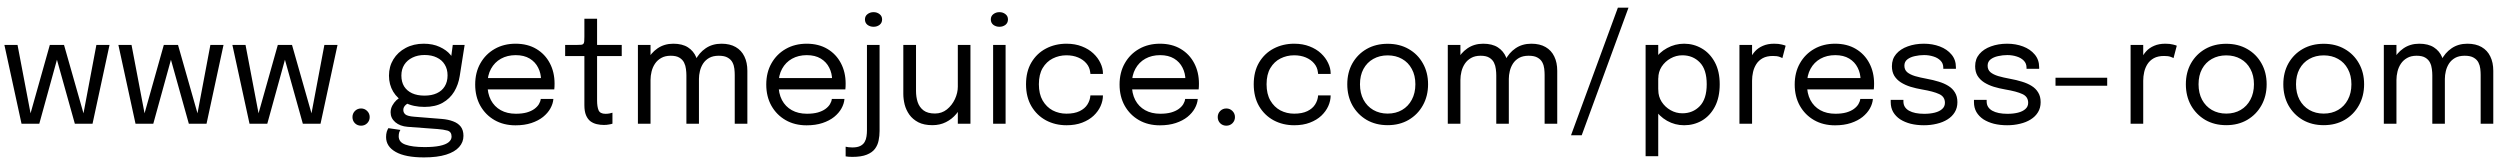 <svg width="202" height="13" viewBox="0 0 202 13" fill="none" xmlns="http://www.w3.org/2000/svg">
<path d="M6.048 10L4.266 3.628H5.172L6.858 9.55H6.672L7.788 3.628H8.85L7.476 10H6.048ZM1.74 10L0.354 3.628H1.416L2.544 9.55H2.358L4.026 3.628H4.932L3.174 10H1.74ZM15.259 10L13.477 3.628H14.383L16.069 9.55H15.883L16.999 3.628H18.061L16.687 10H15.259ZM10.951 10L9.565 3.628H10.627L11.755 9.55H11.569L13.237 3.628H14.143L12.385 10H10.951ZM24.47 10L22.688 3.628H23.594L25.28 9.55H25.094L26.21 3.628H27.272L25.898 10H24.47ZM20.162 10L18.776 3.628H19.838L20.966 9.55H20.78L22.448 3.628H23.354L21.596 10H20.162ZM29.175 10.156C28.979 10.156 28.813 10.09 28.677 9.958C28.545 9.822 28.479 9.656 28.479 9.46C28.479 9.268 28.545 9.104 28.677 8.968C28.813 8.832 28.979 8.764 29.175 8.764C29.367 8.764 29.531 8.832 29.667 8.968C29.803 9.104 29.871 9.268 29.871 9.46C29.871 9.656 29.803 9.822 29.667 9.958C29.531 10.09 29.367 10.156 29.175 10.156ZM35.701 9.61C36.045 9.638 36.347 9.702 36.607 9.802C36.871 9.898 37.077 10.04 37.225 10.228C37.373 10.42 37.447 10.67 37.447 10.978C37.447 11.318 37.331 11.618 37.099 11.878C36.867 12.142 36.515 12.348 36.043 12.496C35.571 12.644 34.977 12.718 34.261 12.718C33.249 12.718 32.485 12.57 31.969 12.274C31.453 11.982 31.195 11.582 31.195 11.074C31.195 10.914 31.213 10.772 31.249 10.648C31.289 10.528 31.333 10.43 31.381 10.354L32.353 10.498C32.321 10.542 32.289 10.608 32.257 10.696C32.229 10.788 32.215 10.894 32.215 11.014C32.215 11.334 32.397 11.558 32.761 11.686C33.125 11.818 33.641 11.884 34.309 11.884C34.809 11.884 35.219 11.85 35.539 11.782C35.859 11.714 36.097 11.616 36.253 11.488C36.409 11.36 36.487 11.21 36.487 11.038C36.487 10.778 36.377 10.616 36.157 10.552C35.941 10.492 35.673 10.45 35.353 10.426L32.929 10.246C32.525 10.214 32.195 10.09 31.939 9.874C31.687 9.654 31.561 9.388 31.561 9.076C31.561 8.884 31.607 8.702 31.699 8.53C31.795 8.358 31.905 8.214 32.029 8.098C32.157 7.978 32.271 7.906 32.371 7.882L33.175 8.248C33.075 8.264 32.951 8.334 32.803 8.458C32.659 8.578 32.587 8.72 32.587 8.884C32.587 9.032 32.645 9.154 32.761 9.25C32.877 9.342 33.107 9.402 33.451 9.43L35.701 9.61ZM36.583 3.628H37.543L37.147 6.136C37.075 6.604 36.925 7.028 36.697 7.408C36.469 7.784 36.157 8.084 35.761 8.308C35.369 8.528 34.883 8.638 34.303 8.638C33.699 8.638 33.183 8.528 32.755 8.308C32.327 8.088 31.999 7.788 31.771 7.408C31.543 7.024 31.429 6.592 31.429 6.112C31.429 5.624 31.547 5.186 31.783 4.798C32.023 4.406 32.355 4.098 32.779 3.874C33.203 3.646 33.689 3.532 34.237 3.532C34.729 3.532 35.159 3.618 35.527 3.79C35.895 3.958 36.185 4.17 36.397 4.426C36.613 4.682 36.733 4.94 36.757 5.2L36.373 5.224L36.583 3.628ZM34.297 7.726C34.685 7.726 35.017 7.662 35.293 7.534C35.573 7.406 35.787 7.22 35.935 6.976C36.087 6.732 36.163 6.436 36.163 6.088C36.163 5.752 36.087 5.462 35.935 5.218C35.787 4.97 35.573 4.78 35.293 4.648C35.017 4.512 34.687 4.444 34.303 4.444C33.935 4.444 33.609 4.514 33.325 4.654C33.045 4.79 32.825 4.982 32.665 5.23C32.509 5.478 32.431 5.77 32.431 6.106C32.431 6.446 32.505 6.738 32.653 6.982C32.805 7.222 33.019 7.406 33.295 7.534C33.575 7.662 33.909 7.726 34.297 7.726ZM38.971 7.222V6.31H43.897L43.717 6.61C43.717 6.586 43.717 6.564 43.717 6.544C43.717 6.52 43.717 6.498 43.717 6.478C43.717 6.11 43.639 5.774 43.483 5.47C43.331 5.162 43.103 4.916 42.799 4.732C42.495 4.548 42.119 4.456 41.671 4.456C41.219 4.456 40.821 4.552 40.477 4.744C40.133 4.936 39.865 5.208 39.673 5.56C39.481 5.908 39.385 6.324 39.385 6.808C39.385 7.3 39.477 7.724 39.661 8.08C39.849 8.436 40.115 8.71 40.459 8.902C40.803 9.094 41.211 9.19 41.683 9.19C42.019 9.19 42.311 9.156 42.559 9.088C42.807 9.016 43.011 8.922 43.171 8.806C43.335 8.686 43.459 8.556 43.543 8.416C43.627 8.276 43.677 8.136 43.693 7.996H44.713C44.693 8.252 44.613 8.506 44.473 8.758C44.333 9.01 44.135 9.24 43.879 9.448C43.623 9.652 43.309 9.816 42.937 9.94C42.565 10.064 42.137 10.126 41.653 10.126C41.013 10.126 40.449 9.986 39.961 9.706C39.473 9.426 39.089 9.038 38.809 8.542C38.533 8.046 38.395 7.476 38.395 6.832C38.395 6.18 38.535 5.608 38.815 5.116C39.095 4.62 39.481 4.232 39.973 3.952C40.465 3.672 41.027 3.532 41.659 3.532C42.303 3.532 42.861 3.672 43.333 3.952C43.805 4.232 44.169 4.616 44.425 5.104C44.681 5.588 44.809 6.14 44.809 6.76C44.809 6.824 44.807 6.908 44.803 7.012C44.799 7.116 44.793 7.186 44.785 7.222H38.971ZM48.79 10.096C48.594 10.096 48.402 10.074 48.214 10.03C48.026 9.986 47.856 9.908 47.704 9.796C47.556 9.68 47.438 9.518 47.35 9.31C47.262 9.098 47.218 8.826 47.218 8.494C47.218 8.41 47.218 8.324 47.218 8.236C47.218 8.144 47.218 8.048 47.218 7.948V4.528H45.664V3.628H46.66C46.796 3.628 46.902 3.624 46.978 3.616C47.054 3.604 47.108 3.578 47.14 3.538C47.176 3.494 47.198 3.428 47.206 3.34C47.214 3.248 47.218 3.122 47.218 2.962V1.516H48.244V3.628H50.236V4.528H48.244V7.618C48.244 7.706 48.244 7.792 48.244 7.876C48.244 7.96 48.244 8.038 48.244 8.11C48.244 8.45 48.284 8.716 48.364 8.908C48.448 9.1 48.634 9.196 48.922 9.196C49.038 9.196 49.148 9.186 49.252 9.166C49.356 9.146 49.434 9.126 49.486 9.106V9.994C49.418 10.018 49.322 10.04 49.198 10.06C49.078 10.084 48.942 10.096 48.79 10.096ZM55.461 10V7.186C55.461 6.938 55.461 6.724 55.461 6.544C55.461 6.36 55.461 6.206 55.461 6.082C55.461 5.926 55.449 5.758 55.425 5.578C55.405 5.394 55.355 5.222 55.275 5.062C55.195 4.898 55.069 4.764 54.897 4.66C54.729 4.556 54.495 4.504 54.195 4.504C53.891 4.504 53.635 4.564 53.427 4.684C53.219 4.8 53.051 4.954 52.923 5.146C52.795 5.338 52.703 5.55 52.647 5.782C52.591 6.01 52.563 6.236 52.563 6.46L51.987 6.226C51.987 5.746 52.087 5.302 52.287 4.894C52.487 4.486 52.767 4.158 53.127 3.91C53.491 3.658 53.917 3.532 54.405 3.532C54.889 3.532 55.283 3.63 55.587 3.826C55.891 4.022 56.115 4.292 56.259 4.636C56.403 4.98 56.475 5.376 56.475 5.824C56.475 5.984 56.475 6.19 56.475 6.442C56.475 6.69 56.475 6.974 56.475 7.294V10H55.461ZM51.543 10V3.628H52.563V10H51.543ZM59.367 10V7.186C59.367 6.914 59.367 6.69 59.367 6.514C59.367 6.334 59.367 6.182 59.367 6.058C59.367 5.902 59.357 5.734 59.337 5.554C59.317 5.374 59.267 5.206 59.187 5.05C59.107 4.89 58.979 4.76 58.803 4.66C58.631 4.556 58.389 4.504 58.077 4.504C57.769 4.504 57.511 4.562 57.303 4.678C57.099 4.794 56.935 4.946 56.811 5.134C56.691 5.322 56.605 5.526 56.553 5.746C56.501 5.962 56.475 6.17 56.475 6.37L55.899 6.148C55.899 5.692 55.995 5.266 56.187 4.87C56.383 4.47 56.659 4.148 57.015 3.904C57.375 3.656 57.801 3.532 58.293 3.532C58.753 3.532 59.137 3.622 59.445 3.802C59.757 3.982 59.991 4.236 60.147 4.564C60.307 4.888 60.387 5.274 60.387 5.722C60.387 5.89 60.387 6.098 60.387 6.346C60.387 6.594 60.387 6.874 60.387 7.186V10H59.367ZM62.49 7.222V6.31H67.416L67.236 6.61C67.236 6.586 67.236 6.564 67.236 6.544C67.236 6.52 67.236 6.498 67.236 6.478C67.236 6.11 67.158 5.774 67.002 5.47C66.85 5.162 66.622 4.916 66.318 4.732C66.014 4.548 65.638 4.456 65.19 4.456C64.738 4.456 64.34 4.552 63.996 4.744C63.652 4.936 63.384 5.208 63.192 5.56C63 5.908 62.904 6.324 62.904 6.808C62.904 7.3 62.996 7.724 63.18 8.08C63.368 8.436 63.634 8.71 63.978 8.902C64.322 9.094 64.73 9.19 65.202 9.19C65.538 9.19 65.83 9.156 66.078 9.088C66.326 9.016 66.53 8.922 66.69 8.806C66.854 8.686 66.978 8.556 67.062 8.416C67.146 8.276 67.196 8.136 67.212 7.996H68.232C68.212 8.252 68.132 8.506 67.992 8.758C67.852 9.01 67.654 9.24 67.398 9.448C67.142 9.652 66.828 9.816 66.456 9.94C66.084 10.064 65.656 10.126 65.172 10.126C64.532 10.126 63.968 9.986 63.48 9.706C62.992 9.426 62.608 9.038 62.328 8.542C62.052 8.046 61.914 7.476 61.914 6.832C61.914 6.18 62.054 5.608 62.334 5.116C62.614 4.62 63 4.232 63.492 3.952C63.984 3.672 64.546 3.532 65.178 3.532C65.822 3.532 66.38 3.672 66.852 3.952C67.324 4.232 67.688 4.616 67.944 5.104C68.2 5.588 68.328 6.14 68.328 6.76C68.328 6.824 68.326 6.908 68.322 7.012C68.318 7.116 68.312 7.186 68.304 7.222H62.49ZM68.868 12.676C68.756 12.676 68.652 12.672 68.556 12.664C68.46 12.656 68.384 12.646 68.328 12.634V11.854C68.384 11.87 68.462 11.884 68.562 11.896C68.658 11.908 68.76 11.914 68.868 11.914C69.144 11.914 69.362 11.872 69.522 11.788C69.682 11.704 69.798 11.594 69.87 11.458C69.946 11.326 69.994 11.178 70.014 11.014C70.038 10.854 70.05 10.696 70.05 10.54V3.628H71.07V10.582C71.07 10.846 71.044 11.102 70.992 11.35C70.944 11.598 70.846 11.822 70.698 12.022C70.55 12.222 70.33 12.38 70.038 12.496C69.746 12.616 69.356 12.676 68.868 12.676ZM70.584 2.164C70.396 2.164 70.232 2.112 70.092 2.008C69.956 1.9 69.888 1.754 69.888 1.57C69.888 1.39 69.956 1.248 70.092 1.144C70.232 1.036 70.396 0.982 70.584 0.982C70.772 0.982 70.934 1.036 71.07 1.144C71.206 1.248 71.274 1.39 71.274 1.57C71.274 1.754 71.206 1.9 71.07 2.008C70.934 2.112 70.772 2.164 70.584 2.164ZM75.34 10.114C74.884 10.114 74.504 10.036 74.2 9.88C73.896 9.72 73.654 9.514 73.474 9.262C73.298 9.01 73.172 8.738 73.096 8.446C73.024 8.15 72.988 7.866 72.988 7.594C72.988 7.442 72.988 7.286 72.988 7.126C72.988 6.962 72.988 6.798 72.988 6.634V3.628H74.014V6.502C74.014 6.65 74.014 6.796 74.014 6.94C74.014 7.084 74.014 7.22 74.014 7.348C74.014 7.672 74.058 7.972 74.146 8.248C74.238 8.524 74.396 8.748 74.62 8.92C74.844 9.088 75.152 9.172 75.544 9.172C75.912 9.172 76.234 9.062 76.51 8.842C76.786 8.618 77.002 8.34 77.158 8.008C77.314 7.672 77.392 7.338 77.392 7.006L77.986 7.252C77.986 7.604 77.924 7.95 77.8 8.29C77.676 8.626 77.498 8.932 77.266 9.208C77.038 9.484 76.76 9.704 76.432 9.868C76.108 10.032 75.744 10.114 75.34 10.114ZM77.392 10V3.628H78.412V10H77.392ZM80.244 10V3.628H81.252V10H80.244ZM80.754 2.164C80.566 2.164 80.402 2.112 80.262 2.008C80.126 1.9 80.058 1.754 80.058 1.57C80.058 1.39 80.126 1.248 80.262 1.144C80.402 1.036 80.566 0.982 80.754 0.982C80.942 0.982 81.104 1.036 81.24 1.144C81.376 1.248 81.444 1.39 81.444 1.57C81.444 1.754 81.376 1.9 81.24 2.008C81.104 2.112 80.942 2.164 80.754 2.164ZM86.172 10.12C85.564 10.12 85.013 9.988 84.516 9.724C84.02 9.456 83.626 9.074 83.335 8.578C83.046 8.082 82.903 7.492 82.903 6.808C82.903 6.124 83.046 5.538 83.335 5.05C83.626 4.558 84.02 4.182 84.516 3.922C85.013 3.662 85.564 3.532 86.172 3.532C86.636 3.532 87.05 3.604 87.415 3.748C87.778 3.888 88.087 4.076 88.338 4.312C88.591 4.548 88.782 4.808 88.915 5.092C89.05 5.372 89.118 5.652 89.118 5.932C89.118 5.936 89.118 5.942 89.118 5.95C89.118 5.958 89.118 5.966 89.118 5.974H88.105C88.105 5.954 88.103 5.932 88.099 5.908C88.094 5.88 88.091 5.852 88.087 5.824C88.055 5.556 87.953 5.322 87.781 5.122C87.609 4.918 87.385 4.758 87.109 4.642C86.832 4.526 86.519 4.468 86.166 4.468C85.77 4.468 85.403 4.554 85.062 4.726C84.727 4.894 84.454 5.152 84.246 5.5C84.043 5.844 83.941 6.28 83.941 6.808C83.941 7.332 84.043 7.77 84.246 8.122C84.451 8.474 84.721 8.74 85.056 8.92C85.397 9.096 85.766 9.184 86.166 9.184C86.599 9.184 86.954 9.116 87.234 8.98C87.514 8.844 87.725 8.664 87.865 8.44C88.008 8.212 88.088 7.968 88.105 7.708H89.118C89.118 7.996 89.055 8.284 88.927 8.572C88.799 8.856 88.611 9.116 88.362 9.352C88.115 9.584 87.806 9.77 87.439 9.91C87.075 10.05 86.653 10.12 86.172 10.12ZM91.037 7.222V6.31H95.963L95.783 6.61C95.783 6.586 95.783 6.564 95.783 6.544C95.783 6.52 95.783 6.498 95.783 6.478C95.783 6.11 95.705 5.774 95.549 5.47C95.397 5.162 95.169 4.916 94.865 4.732C94.561 4.548 94.185 4.456 93.737 4.456C93.285 4.456 92.887 4.552 92.543 4.744C92.199 4.936 91.931 5.208 91.739 5.56C91.547 5.908 91.451 6.324 91.451 6.808C91.451 7.3 91.543 7.724 91.727 8.08C91.915 8.436 92.181 8.71 92.525 8.902C92.869 9.094 93.277 9.19 93.749 9.19C94.085 9.19 94.377 9.156 94.625 9.088C94.873 9.016 95.077 8.922 95.237 8.806C95.401 8.686 95.525 8.556 95.609 8.416C95.693 8.276 95.743 8.136 95.759 7.996H96.779C96.759 8.252 96.679 8.506 96.539 8.758C96.399 9.01 96.201 9.24 95.945 9.448C95.689 9.652 95.375 9.816 95.003 9.94C94.631 10.064 94.203 10.126 93.719 10.126C93.079 10.126 92.515 9.986 92.027 9.706C91.539 9.426 91.155 9.038 90.875 8.542C90.599 8.046 90.461 7.476 90.461 6.832C90.461 6.18 90.601 5.608 90.881 5.116C91.161 4.62 91.547 4.232 92.039 3.952C92.531 3.672 93.093 3.532 93.725 3.532C94.369 3.532 94.927 3.672 95.399 3.952C95.871 4.232 96.235 4.616 96.491 5.104C96.747 5.588 96.875 6.14 96.875 6.76C96.875 6.824 96.873 6.908 96.869 7.012C96.865 7.116 96.859 7.186 96.851 7.222H91.037ZM99.089 10.156C98.893 10.156 98.727 10.09 98.591 9.958C98.459 9.822 98.393 9.656 98.393 9.46C98.393 9.268 98.459 9.104 98.591 8.968C98.727 8.832 98.893 8.764 99.089 8.764C99.281 8.764 99.445 8.832 99.581 8.968C99.717 9.104 99.785 9.268 99.785 9.46C99.785 9.656 99.717 9.822 99.581 9.958C99.445 10.09 99.281 10.156 99.089 10.156ZM104.571 10.12C103.963 10.12 103.411 9.988 102.915 9.724C102.419 9.456 102.025 9.074 101.733 8.578C101.445 8.082 101.301 7.492 101.301 6.808C101.301 6.124 101.445 5.538 101.733 5.05C102.025 4.558 102.419 4.182 102.915 3.922C103.411 3.662 103.963 3.532 104.571 3.532C105.035 3.532 105.449 3.604 105.813 3.748C106.177 3.888 106.485 4.076 106.737 4.312C106.989 4.548 107.181 4.808 107.313 5.092C107.449 5.372 107.517 5.652 107.517 5.932C107.517 5.936 107.517 5.942 107.517 5.95C107.517 5.958 107.517 5.966 107.517 5.974H106.503C106.503 5.954 106.501 5.932 106.497 5.908C106.493 5.88 106.489 5.852 106.485 5.824C106.453 5.556 106.351 5.322 106.179 5.122C106.007 4.918 105.783 4.758 105.507 4.642C105.231 4.526 104.917 4.468 104.565 4.468C104.169 4.468 103.801 4.554 103.461 4.726C103.125 4.894 102.853 5.152 102.645 5.5C102.441 5.844 102.339 6.28 102.339 6.808C102.339 7.332 102.441 7.77 102.645 8.122C102.849 8.474 103.119 8.74 103.455 8.92C103.795 9.096 104.165 9.184 104.565 9.184C104.997 9.184 105.353 9.116 105.633 8.98C105.913 8.844 106.123 8.664 106.263 8.44C106.407 8.212 106.487 7.968 106.503 7.708H107.517C107.517 7.996 107.453 8.284 107.325 8.572C107.197 8.856 107.009 9.116 106.761 9.352C106.513 9.584 106.205 9.77 105.837 9.91C105.473 10.05 105.051 10.12 104.571 10.12ZM112.124 10.114C111.484 10.114 110.918 9.972 110.426 9.688C109.938 9.4 109.554 9.008 109.274 8.512C108.998 8.012 108.86 7.444 108.86 6.808C108.86 6.172 108.998 5.608 109.274 5.116C109.554 4.624 109.938 4.238 110.426 3.958C110.918 3.678 111.484 3.538 112.124 3.538C112.764 3.538 113.328 3.678 113.816 3.958C114.308 4.238 114.692 4.624 114.967 5.116C115.248 5.608 115.388 6.172 115.388 6.808C115.388 7.444 115.248 8.012 114.967 8.512C114.692 9.008 114.308 9.4 113.816 9.688C113.328 9.972 112.764 10.114 112.124 10.114ZM112.124 9.178C112.564 9.178 112.952 9.08 113.288 8.884C113.624 8.688 113.886 8.412 114.074 8.056C114.266 7.7 114.362 7.284 114.362 6.808C114.362 6.332 114.266 5.92 114.074 5.572C113.886 5.22 113.624 4.95 113.288 4.762C112.952 4.57 112.564 4.474 112.124 4.474C111.688 4.474 111.3 4.57 110.96 4.762C110.624 4.95 110.36 5.22 110.168 5.572C109.98 5.92 109.886 6.332 109.886 6.808C109.886 7.284 109.98 7.7 110.168 8.056C110.36 8.412 110.624 8.688 110.96 8.884C111.3 9.08 111.688 9.178 112.124 9.178ZM120.899 10V7.186C120.899 6.938 120.899 6.724 120.899 6.544C120.899 6.36 120.899 6.206 120.899 6.082C120.899 5.926 120.887 5.758 120.863 5.578C120.843 5.394 120.793 5.222 120.713 5.062C120.633 4.898 120.507 4.764 120.335 4.66C120.167 4.556 119.933 4.504 119.633 4.504C119.329 4.504 119.073 4.564 118.865 4.684C118.657 4.8 118.489 4.954 118.361 5.146C118.233 5.338 118.141 5.55 118.085 5.782C118.029 6.01 118.001 6.236 118.001 6.46L117.425 6.226C117.425 5.746 117.525 5.302 117.725 4.894C117.925 4.486 118.205 4.158 118.565 3.91C118.929 3.658 119.355 3.532 119.843 3.532C120.327 3.532 120.721 3.63 121.025 3.826C121.329 4.022 121.553 4.292 121.697 4.636C121.841 4.98 121.913 5.376 121.913 5.824C121.913 5.984 121.913 6.19 121.913 6.442C121.913 6.69 121.913 6.974 121.913 7.294V10H120.899ZM116.981 10V3.628H118.001V10H116.981ZM124.805 10V7.186C124.805 6.914 124.805 6.69 124.805 6.514C124.805 6.334 124.805 6.182 124.805 6.058C124.805 5.902 124.795 5.734 124.775 5.554C124.755 5.374 124.705 5.206 124.625 5.05C124.545 4.89 124.417 4.76 124.241 4.66C124.069 4.556 123.827 4.504 123.515 4.504C123.207 4.504 122.949 4.562 122.741 4.678C122.537 4.794 122.373 4.946 122.249 5.134C122.129 5.322 122.043 5.526 121.991 5.746C121.939 5.962 121.913 6.17 121.913 6.37L121.337 6.148C121.337 5.692 121.433 5.266 121.625 4.87C121.821 4.47 122.097 4.148 122.453 3.904C122.813 3.656 123.239 3.532 123.731 3.532C124.191 3.532 124.575 3.622 124.883 3.802C125.195 3.982 125.429 4.236 125.585 4.564C125.745 4.888 125.825 5.274 125.825 5.722C125.825 5.89 125.825 6.098 125.825 6.346C125.825 6.594 125.825 6.874 125.825 7.186V10H124.805ZM131.582 0.622L127.802 10.93H126.938L130.724 0.622H131.582ZM132.965 12.622V3.628H133.985V12.622H132.965ZM136.079 10.12C135.587 10.12 135.127 10 134.699 9.76C134.271 9.516 133.923 9.182 133.655 8.758C133.391 8.334 133.259 7.85 133.259 7.306C133.259 7.294 133.259 7.284 133.259 7.276C133.259 7.268 133.259 7.258 133.259 7.246L133.991 7.228C133.991 7.236 133.991 7.246 133.991 7.258C133.991 7.266 133.991 7.274 133.991 7.282C133.991 7.626 134.081 7.94 134.261 8.224C134.445 8.508 134.685 8.734 134.981 8.902C135.277 9.07 135.595 9.154 135.935 9.154C136.499 9.154 136.967 8.962 137.339 8.578C137.715 8.19 137.903 7.6 137.903 6.808C137.903 6.012 137.717 5.424 137.345 5.044C136.973 4.66 136.503 4.468 135.935 4.468C135.595 4.468 135.277 4.552 134.981 4.72C134.685 4.884 134.445 5.106 134.261 5.386C134.081 5.666 133.991 5.98 133.991 6.328L133.259 6.304C133.259 5.756 133.391 5.274 133.655 4.858C133.923 4.442 134.271 4.118 134.699 3.886C135.127 3.65 135.587 3.532 136.079 3.532C136.595 3.532 137.071 3.66 137.507 3.916C137.943 4.168 138.293 4.538 138.557 5.026C138.821 5.514 138.953 6.108 138.953 6.808C138.953 7.52 138.823 8.124 138.563 8.62C138.303 9.112 137.955 9.486 137.519 9.742C137.083 9.994 136.603 10.12 136.079 10.12ZM140.547 10V3.628H141.567V5.584L141.231 5.464C141.255 5.228 141.315 4.996 141.411 4.768C141.507 4.536 141.639 4.328 141.807 4.144C141.979 3.956 142.193 3.808 142.449 3.7C142.705 3.588 143.005 3.532 143.349 3.532C143.605 3.532 143.813 3.554 143.973 3.598C144.137 3.638 144.239 3.67 144.279 3.694L144.015 4.696C143.975 4.668 143.893 4.632 143.769 4.588C143.649 4.544 143.477 4.522 143.253 4.522C142.921 4.522 142.645 4.582 142.425 4.702C142.209 4.822 142.037 4.982 141.909 5.182C141.785 5.378 141.697 5.592 141.645 5.824C141.593 6.056 141.567 6.286 141.567 6.514V10H140.547ZM145.588 7.222V6.31H150.514L150.334 6.61C150.334 6.586 150.334 6.564 150.334 6.544C150.334 6.52 150.334 6.498 150.334 6.478C150.334 6.11 150.256 5.774 150.1 5.47C149.948 5.162 149.72 4.916 149.416 4.732C149.112 4.548 148.736 4.456 148.288 4.456C147.836 4.456 147.438 4.552 147.094 4.744C146.75 4.936 146.482 5.208 146.29 5.56C146.098 5.908 146.002 6.324 146.002 6.808C146.002 7.3 146.094 7.724 146.278 8.08C146.466 8.436 146.732 8.71 147.076 8.902C147.42 9.094 147.828 9.19 148.3 9.19C148.636 9.19 148.928 9.156 149.176 9.088C149.424 9.016 149.628 8.922 149.788 8.806C149.952 8.686 150.076 8.556 150.16 8.416C150.244 8.276 150.294 8.136 150.31 7.996H151.33C151.31 8.252 151.23 8.506 151.09 8.758C150.95 9.01 150.752 9.24 150.496 9.448C150.24 9.652 149.926 9.816 149.554 9.94C149.182 10.064 148.754 10.126 148.27 10.126C147.63 10.126 147.066 9.986 146.578 9.706C146.09 9.426 145.706 9.038 145.426 8.542C145.15 8.046 145.012 7.476 145.012 6.832C145.012 6.18 145.152 5.608 145.432 5.116C145.712 4.62 146.098 4.232 146.59 3.952C147.082 3.672 147.644 3.532 148.276 3.532C148.92 3.532 149.478 3.672 149.95 3.952C150.422 4.232 150.786 4.616 151.042 5.104C151.298 5.588 151.426 6.14 151.426 6.76C151.426 6.824 151.424 6.908 151.42 7.012C151.416 7.116 151.41 7.186 151.402 7.222H145.588ZM155.452 10.12C155.068 10.12 154.712 10.08 154.384 10C154.06 9.916 153.776 9.796 153.532 9.64C153.292 9.48 153.104 9.284 152.968 9.052C152.836 8.82 152.77 8.554 152.77 8.254C152.77 8.222 152.77 8.19 152.77 8.158C152.77 8.122 152.77 8.092 152.77 8.068H153.796C153.796 8.092 153.796 8.112 153.796 8.128C153.796 8.144 153.796 8.168 153.796 8.2C153.796 8.524 153.946 8.772 154.246 8.944C154.546 9.112 154.956 9.196 155.476 9.196C155.796 9.196 156.082 9.164 156.334 9.1C156.586 9.036 156.784 8.938 156.928 8.806C157.076 8.674 157.15 8.508 157.15 8.308C157.15 7.976 156.994 7.74 156.682 7.6C156.374 7.456 155.912 7.332 155.296 7.228C154.972 7.172 154.664 7.1 154.372 7.012C154.08 6.92 153.82 6.802 153.592 6.658C153.368 6.514 153.19 6.336 153.058 6.124C152.93 5.908 152.866 5.65 152.866 5.35C152.866 4.962 152.98 4.634 153.208 4.366C153.44 4.094 153.752 3.888 154.144 3.748C154.536 3.604 154.972 3.532 155.452 3.532C155.916 3.532 156.344 3.606 156.736 3.754C157.128 3.902 157.442 4.118 157.678 4.402C157.918 4.682 158.038 5.028 158.038 5.44C158.038 5.456 158.038 5.476 158.038 5.5C158.038 5.52 158.038 5.54 158.038 5.56H157.018C157.018 5.54 157.018 5.524 157.018 5.512C157.018 5.5 157.018 5.486 157.018 5.47C157.018 5.238 156.944 5.048 156.796 4.9C156.648 4.748 156.456 4.636 156.22 4.564C155.984 4.488 155.732 4.45 155.464 4.45C155.212 4.45 154.964 4.478 154.72 4.534C154.476 4.586 154.274 4.674 154.114 4.798C153.954 4.922 153.874 5.092 153.874 5.308C153.874 5.524 153.948 5.698 154.096 5.83C154.248 5.958 154.46 6.064 154.732 6.148C155.008 6.228 155.332 6.302 155.704 6.37C156.036 6.43 156.35 6.506 156.646 6.598C156.942 6.686 157.202 6.8 157.426 6.94C157.654 7.08 157.832 7.258 157.96 7.474C158.092 7.686 158.158 7.946 158.158 8.254C158.158 8.566 158.086 8.838 157.942 9.07C157.802 9.302 157.606 9.496 157.354 9.652C157.106 9.808 156.818 9.924 156.49 10C156.166 10.08 155.82 10.12 155.452 10.12ZM162.178 10.12C161.794 10.12 161.438 10.08 161.11 10C160.786 9.916 160.502 9.796 160.258 9.64C160.018 9.48 159.83 9.284 159.694 9.052C159.562 8.82 159.496 8.554 159.496 8.254C159.496 8.222 159.496 8.19 159.496 8.158C159.496 8.122 159.496 8.092 159.496 8.068H160.522C160.522 8.092 160.522 8.112 160.522 8.128C160.522 8.144 160.522 8.168 160.522 8.2C160.522 8.524 160.672 8.772 160.972 8.944C161.272 9.112 161.682 9.196 162.202 9.196C162.522 9.196 162.808 9.164 163.06 9.1C163.312 9.036 163.51 8.938 163.654 8.806C163.802 8.674 163.876 8.508 163.876 8.308C163.876 7.976 163.72 7.74 163.408 7.6C163.1 7.456 162.638 7.332 162.022 7.228C161.698 7.172 161.39 7.1 161.098 7.012C160.806 6.92 160.546 6.802 160.318 6.658C160.094 6.514 159.916 6.336 159.784 6.124C159.656 5.908 159.592 5.65 159.592 5.35C159.592 4.962 159.706 4.634 159.934 4.366C160.166 4.094 160.478 3.888 160.87 3.748C161.262 3.604 161.698 3.532 162.178 3.532C162.642 3.532 163.07 3.606 163.462 3.754C163.854 3.902 164.168 4.118 164.404 4.402C164.644 4.682 164.764 5.028 164.764 5.44C164.764 5.456 164.764 5.476 164.764 5.5C164.764 5.52 164.764 5.54 164.764 5.56H163.744C163.744 5.54 163.744 5.524 163.744 5.512C163.744 5.5 163.744 5.486 163.744 5.47C163.744 5.238 163.67 5.048 163.522 4.9C163.374 4.748 163.182 4.636 162.946 4.564C162.71 4.488 162.458 4.45 162.19 4.45C161.938 4.45 161.69 4.478 161.446 4.534C161.202 4.586 161 4.674 160.84 4.798C160.68 4.922 160.6 5.092 160.6 5.308C160.6 5.524 160.674 5.698 160.822 5.83C160.974 5.958 161.186 6.064 161.458 6.148C161.734 6.228 162.058 6.302 162.43 6.37C162.762 6.43 163.076 6.506 163.372 6.598C163.668 6.686 163.928 6.8 164.152 6.94C164.38 7.08 164.558 7.258 164.686 7.474C164.818 7.686 164.884 7.946 164.884 8.254C164.884 8.566 164.812 8.838 164.668 9.07C164.528 9.302 164.332 9.496 164.08 9.652C163.832 9.808 163.544 9.924 163.216 10C162.892 10.08 162.546 10.12 162.178 10.12ZM166.085 6.928V6.28H170.261V6.928H166.085ZM172.152 10V3.628H173.172V5.584L172.836 5.464C172.86 5.228 172.92 4.996 173.016 4.768C173.112 4.536 173.244 4.328 173.412 4.144C173.584 3.956 173.798 3.808 174.054 3.7C174.31 3.588 174.61 3.532 174.954 3.532C175.21 3.532 175.418 3.554 175.578 3.598C175.742 3.638 175.844 3.67 175.884 3.694L175.62 4.696C175.58 4.668 175.498 4.632 175.374 4.588C175.254 4.544 175.082 4.522 174.858 4.522C174.526 4.522 174.25 4.582 174.03 4.702C173.814 4.822 173.642 4.982 173.514 5.182C173.39 5.378 173.302 5.592 173.25 5.824C173.198 6.056 173.172 6.286 173.172 6.514V10H172.152ZM179.881 10.114C179.241 10.114 178.675 9.972 178.183 9.688C177.695 9.4 177.311 9.008 177.031 8.512C176.755 8.012 176.617 7.444 176.617 6.808C176.617 6.172 176.755 5.608 177.031 5.116C177.311 4.624 177.695 4.238 178.183 3.958C178.675 3.678 179.241 3.538 179.881 3.538C180.521 3.538 181.085 3.678 181.573 3.958C182.065 4.238 182.449 4.624 182.725 5.116C183.005 5.608 183.145 6.172 183.145 6.808C183.145 7.444 183.005 8.012 182.725 8.512C182.449 9.008 182.065 9.4 181.573 9.688C181.085 9.972 180.521 10.114 179.881 10.114ZM179.881 9.178C180.321 9.178 180.709 9.08 181.045 8.884C181.381 8.688 181.643 8.412 181.831 8.056C182.023 7.7 182.119 7.284 182.119 6.808C182.119 6.332 182.023 5.92 181.831 5.572C181.643 5.22 181.381 4.95 181.045 4.762C180.709 4.57 180.321 4.474 179.881 4.474C179.445 4.474 179.057 4.57 178.717 4.762C178.381 4.95 178.117 5.22 177.925 5.572C177.737 5.92 177.643 6.332 177.643 6.808C177.643 7.284 177.737 7.7 177.925 8.056C178.117 8.412 178.381 8.688 178.717 8.884C179.057 9.08 179.445 9.178 179.881 9.178ZM187.756 10.114C187.116 10.114 186.55 9.972 186.058 9.688C185.57 9.4 185.186 9.008 184.906 8.512C184.63 8.012 184.492 7.444 184.492 6.808C184.492 6.172 184.63 5.608 184.906 5.116C185.186 4.624 185.57 4.238 186.058 3.958C186.55 3.678 187.116 3.538 187.756 3.538C188.396 3.538 188.96 3.678 189.448 3.958C189.94 4.238 190.324 4.624 190.6 5.116C190.88 5.608 191.02 6.172 191.02 6.808C191.02 7.444 190.88 8.012 190.6 8.512C190.324 9.008 189.94 9.4 189.448 9.688C188.96 9.972 188.396 10.114 187.756 10.114ZM187.756 9.178C188.196 9.178 188.584 9.08 188.92 8.884C189.256 8.688 189.518 8.412 189.706 8.056C189.898 7.7 189.994 7.284 189.994 6.808C189.994 6.332 189.898 5.92 189.706 5.572C189.518 5.22 189.256 4.95 188.92 4.762C188.584 4.57 188.196 4.474 187.756 4.474C187.32 4.474 186.932 4.57 186.592 4.762C186.256 4.95 185.992 5.22 185.8 5.572C185.612 5.92 185.518 6.332 185.518 6.808C185.518 7.284 185.612 7.7 185.8 8.056C185.992 8.412 186.256 8.688 186.592 8.884C186.932 9.08 187.32 9.178 187.756 9.178ZM196.531 10V7.186C196.531 6.938 196.531 6.724 196.531 6.544C196.531 6.36 196.531 6.206 196.531 6.082C196.531 5.926 196.519 5.758 196.495 5.578C196.475 5.394 196.425 5.222 196.345 5.062C196.265 4.898 196.139 4.764 195.967 4.66C195.799 4.556 195.565 4.504 195.265 4.504C194.961 4.504 194.705 4.564 194.497 4.684C194.289 4.8 194.121 4.954 193.993 5.146C193.865 5.338 193.773 5.55 193.717 5.782C193.661 6.01 193.633 6.236 193.633 6.46L193.057 6.226C193.057 5.746 193.157 5.302 193.357 4.894C193.557 4.486 193.837 4.158 194.197 3.91C194.561 3.658 194.987 3.532 195.475 3.532C195.959 3.532 196.353 3.63 196.657 3.826C196.961 4.022 197.185 4.292 197.329 4.636C197.473 4.98 197.545 5.376 197.545 5.824C197.545 5.984 197.545 6.19 197.545 6.442C197.545 6.69 197.545 6.974 197.545 7.294V10H196.531ZM192.613 10V3.628H193.633V10H192.613ZM200.437 10V7.186C200.437 6.914 200.437 6.69 200.437 6.514C200.437 6.334 200.437 6.182 200.437 6.058C200.437 5.902 200.427 5.734 200.407 5.554C200.387 5.374 200.337 5.206 200.257 5.05C200.177 4.89 200.049 4.76 199.873 4.66C199.701 4.556 199.459 4.504 199.147 4.504C198.839 4.504 198.581 4.562 198.373 4.678C198.169 4.794 198.005 4.946 197.881 5.134C197.761 5.322 197.675 5.526 197.623 5.746C197.571 5.962 197.545 6.17 197.545 6.37L196.969 6.148C196.969 5.692 197.065 5.266 197.257 4.87C197.453 4.47 197.729 4.148 198.085 3.904C198.445 3.656 198.871 3.532 199.363 3.532C199.823 3.532 200.207 3.622 200.515 3.802C200.827 3.982 201.061 4.236 201.217 4.564C201.377 4.888 201.457 5.274 201.457 5.722C201.457 5.89 201.457 6.098 201.457 6.346C201.457 6.594 201.457 6.874 201.457 7.186V10H200.437Z" fill="black"/>
</svg>
